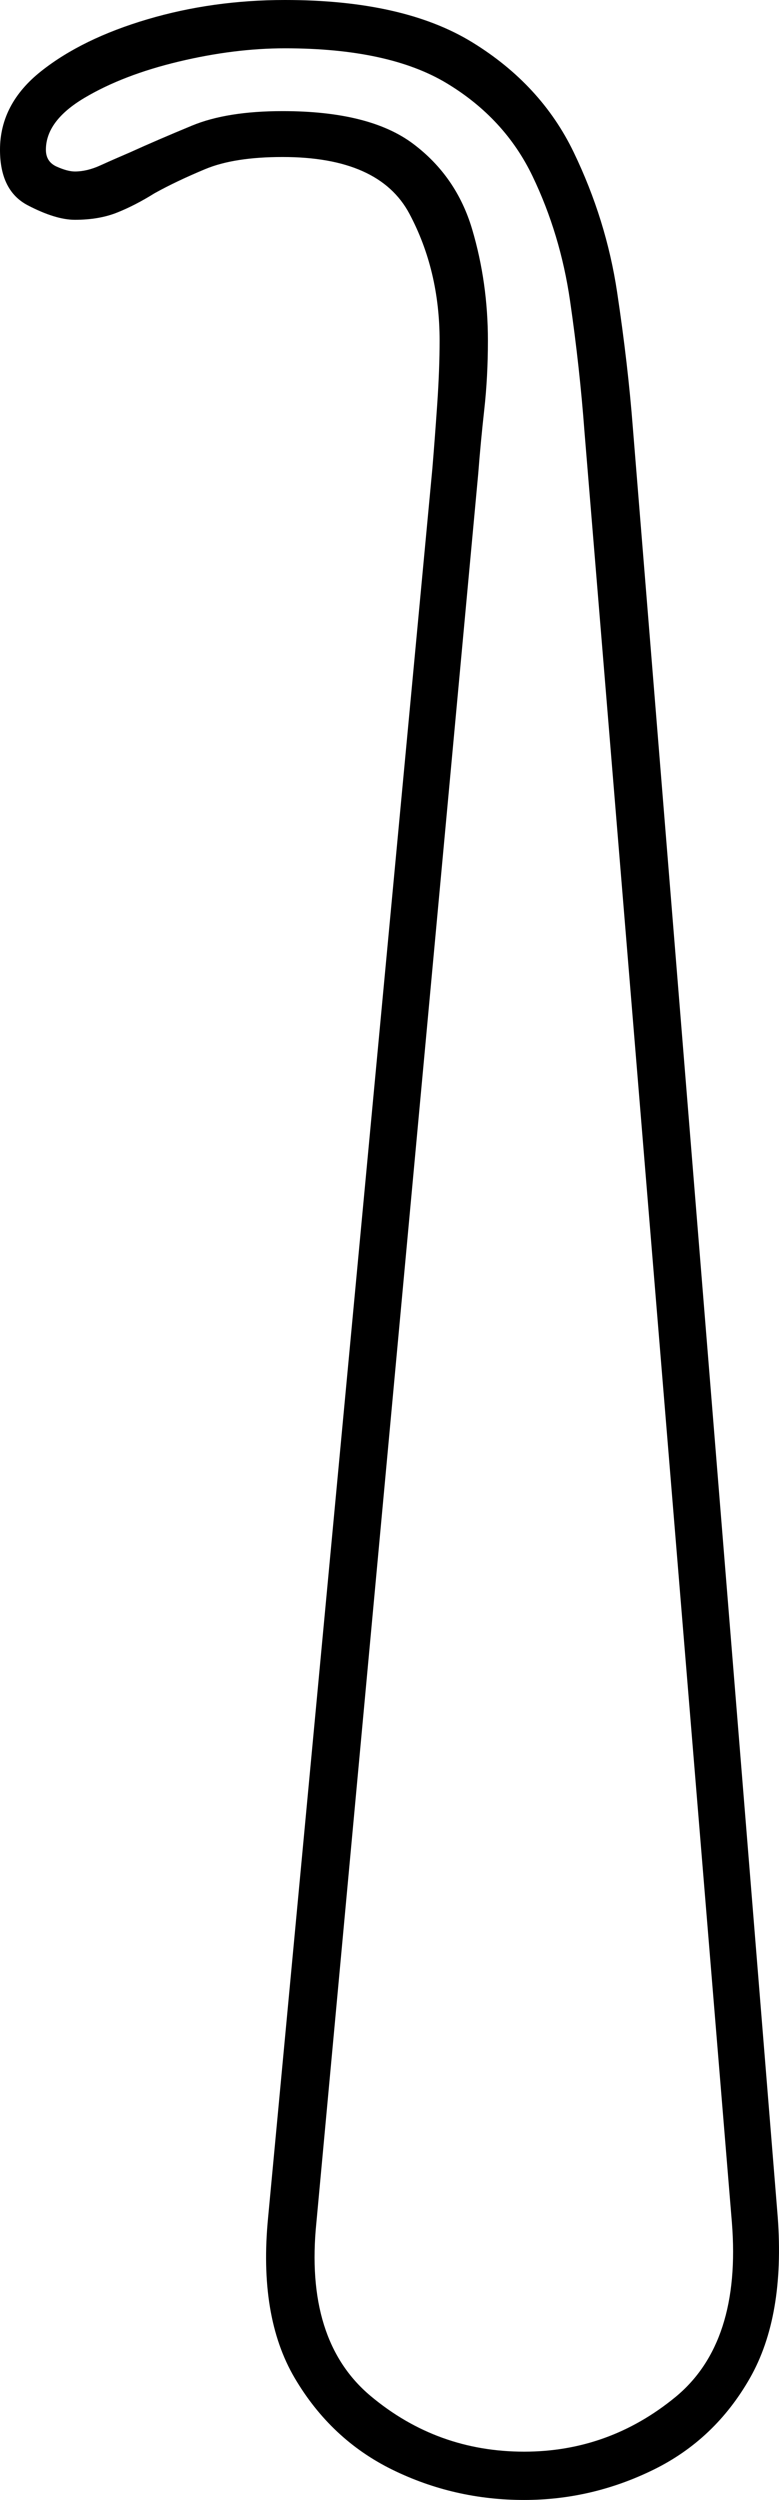 <svg xmlns="http://www.w3.org/2000/svg" viewBox="-10 0 322.514 1035"><path d="M207 1035q-29 0-54.5-12.5t-40.5-38Q97 959 101 918l68-724q1-12 2-26.5t1-26.5q0-29-12.5-52.5T107 65q-20 0-32 5T54 80q-8 5-15.5 8T21 91q-8 0-19.5-6T-10 62q0-19 17-32.5T51 8q27-8 57-8 49 0 77.5 17.5t42 45.5q13.5 28 18 58t6.5 56l60 741q3 41-11.5 66.5t-40 38Q235 1035 207 1035zm0-20q35 0 62.5-22.5T293 920l-61-741q-2-27-6-54.5T210.5 73Q199 49 175 34.5T108 20q-21 0-44 5.5t-39 15Q9 50 9 62q0 5 4.5 7t7.5 2q5 0 10.5-2.5T44 63q11-5 25.5-11t37.5-6q36 0 54 13.5T185.5 95q6.5 22 6.5 46 0 15-1.5 28.5T188 196l-67 724q-5 49 22.5 72t63.5 23z" fill="currentColor"/></svg>
